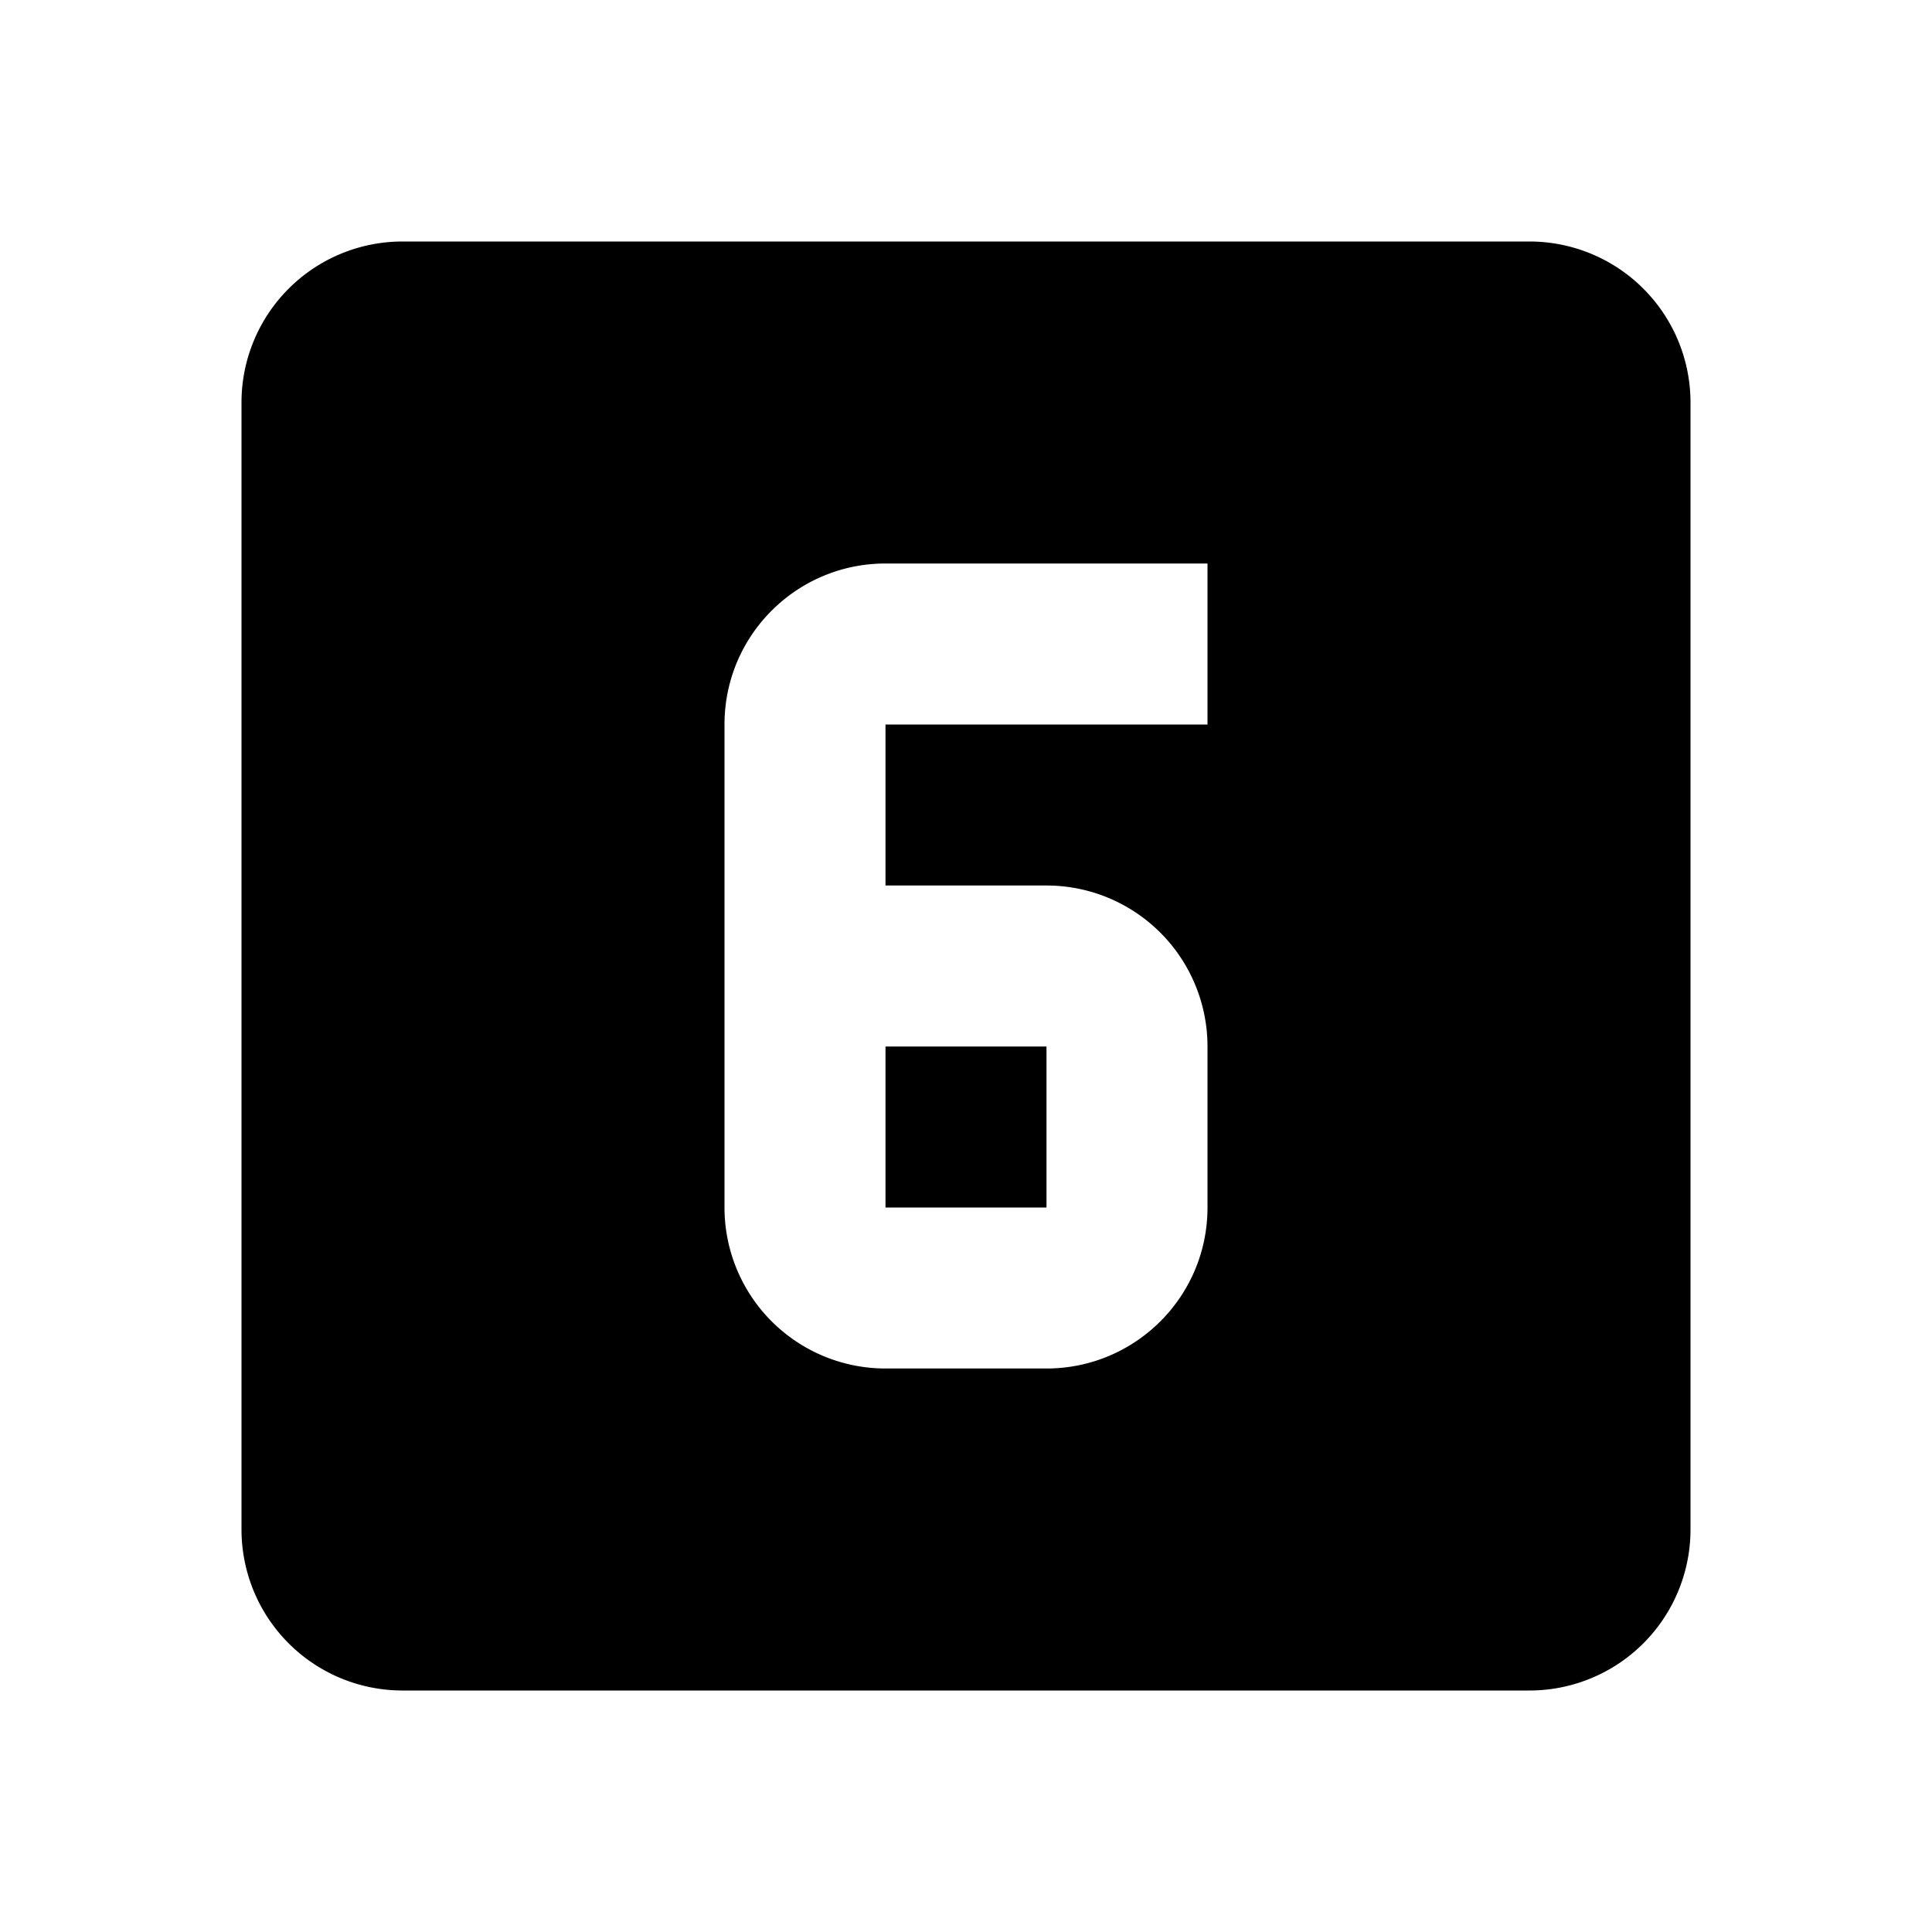<svg xmlns="http://www.w3.org/2000/svg" id="mdi-numeric-6-box" viewBox="0 0 24 24"><path d="M15,9H11V11H13A2,2 0 0,1 15,13V15C15,16.11 14.1,17 13,17H11A2,2 0 0,1 9,15V9C9,7.89 9.9,7 11,7H15M19,3H5A2,2 0 0,0 3,5V19A2,2 0 0,0 5,21H19A2,2 0 0,0 21,19V5A2,2 0 0,0 19,3M11,15H13V13H11V15Z" /></svg>